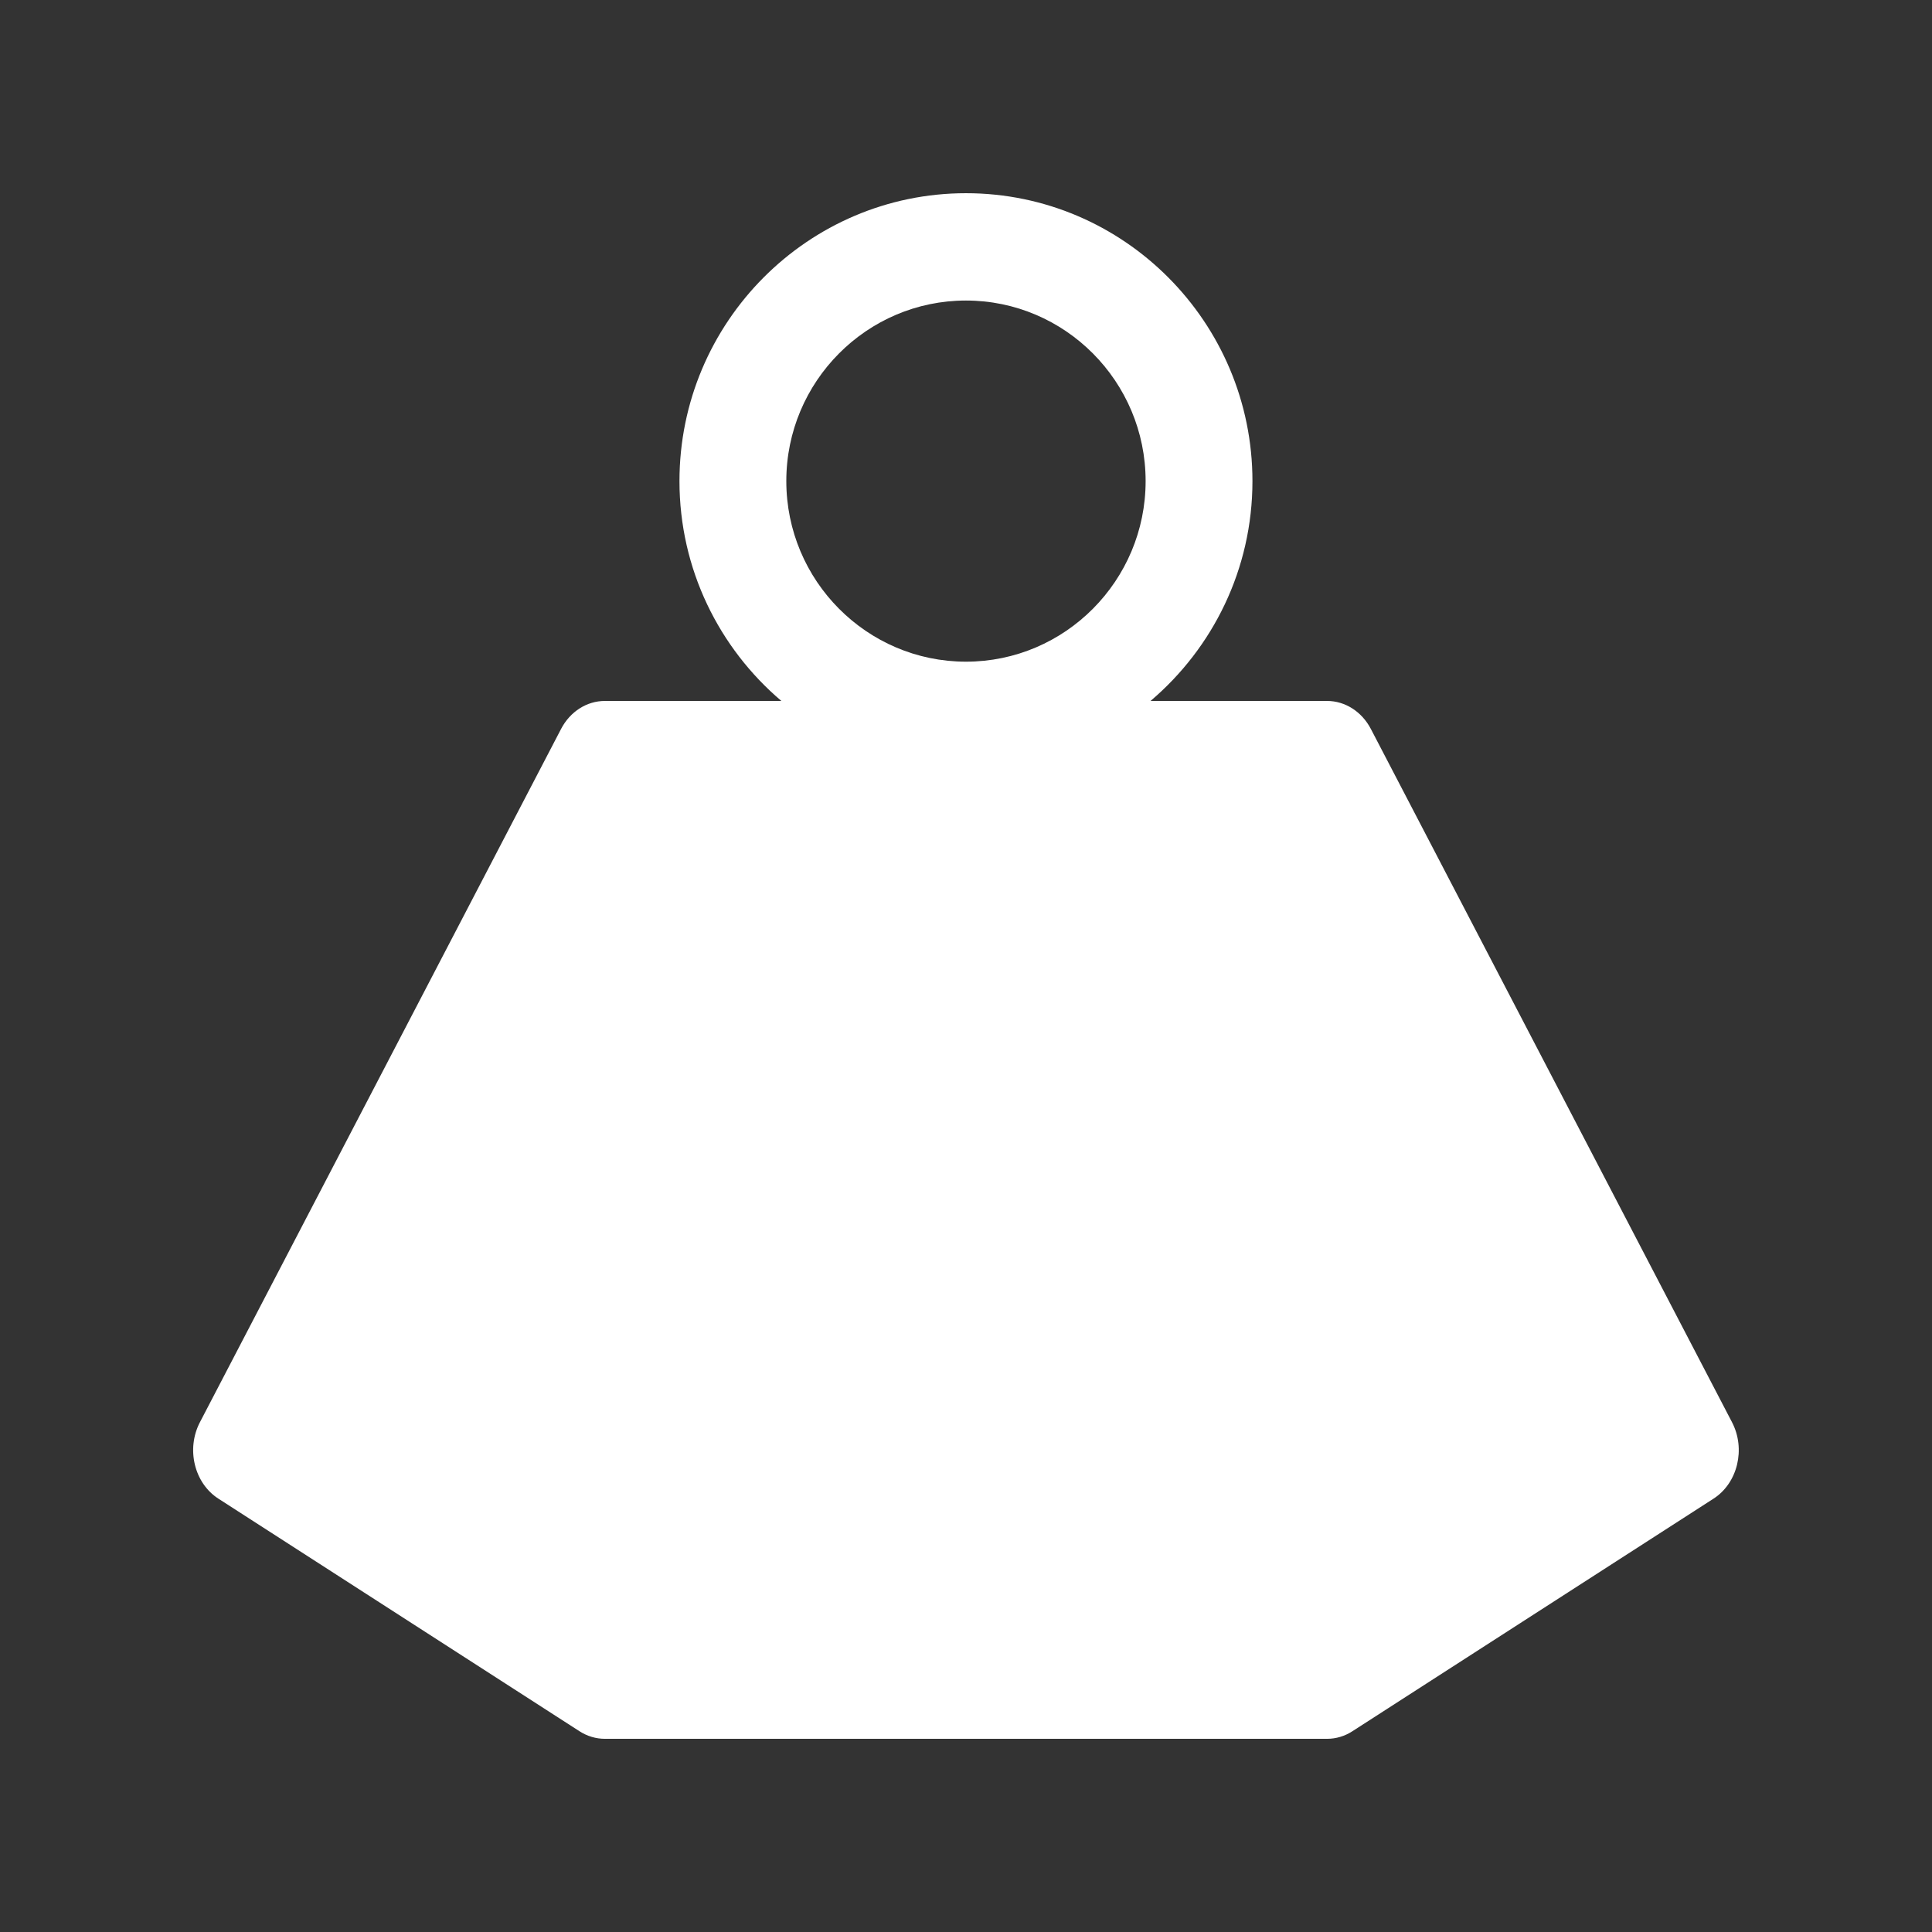 <?xml version="1.0" encoding="utf-8"?>
<!-- Generator: Adobe Illustrator 16.0.0, SVG Export Plug-In . SVG Version: 6.00 Build 0)  -->
<!DOCTYPE svg PUBLIC "-//W3C//DTD SVG 1.1//EN" "http://www.w3.org/Graphics/SVG/1.1/DTD/svg11.dtd">
<svg version="1.1" id="Calque_1" xmlns="http://www.w3.org/2000/svg" xmlns:xlink="http://www.w3.org/1999/xlink" x="0px" y="0px"
	 width="170.079px" height="170.078px" viewBox="-437.509 280.491 170.079 170.078"
	 enable-background="new -437.509 280.491 170.079 170.078" xml:space="preserve">
<rect x="-437.509" y="280.491" width="170.079" height="170.078" fill="#333333" stroke="none"/>
<path fill="#FFFFFF" d="M-285.038,405.688l-31.79-61.025c-0.795-1.525-2.265-2.466-3.854-2.466h-15.543
	c5.479-4.653,8.972-11.597,8.972-19.354c0-13.975-11.313-25.344-25.219-25.344s-25.222,11.369-25.222,25.344
	c0,7.758,3.495,14.701,8.971,19.354h-15.54c-1.589,0-3.059,0.937-3.854,2.466l-31.79,61.025c-1.229,2.356-0.503,5.363,1.618,6.73
	l31.789,20.475c0.68,0.439,1.452,0.67,2.236,0.67h63.581c0.785,0,1.557-0.23,2.234-0.67l31.791-20.475
	C-284.536,411.051-283.81,408.044-285.038,405.688z M-352.472,306.948c8.72,0,15.815,7.131,15.815,15.895
	c0,8.766-7.096,15.897-15.815,15.897s-15.816-7.132-15.816-15.897C-368.289,314.078-361.192,306.948-352.472,306.948z"/>
</svg>
